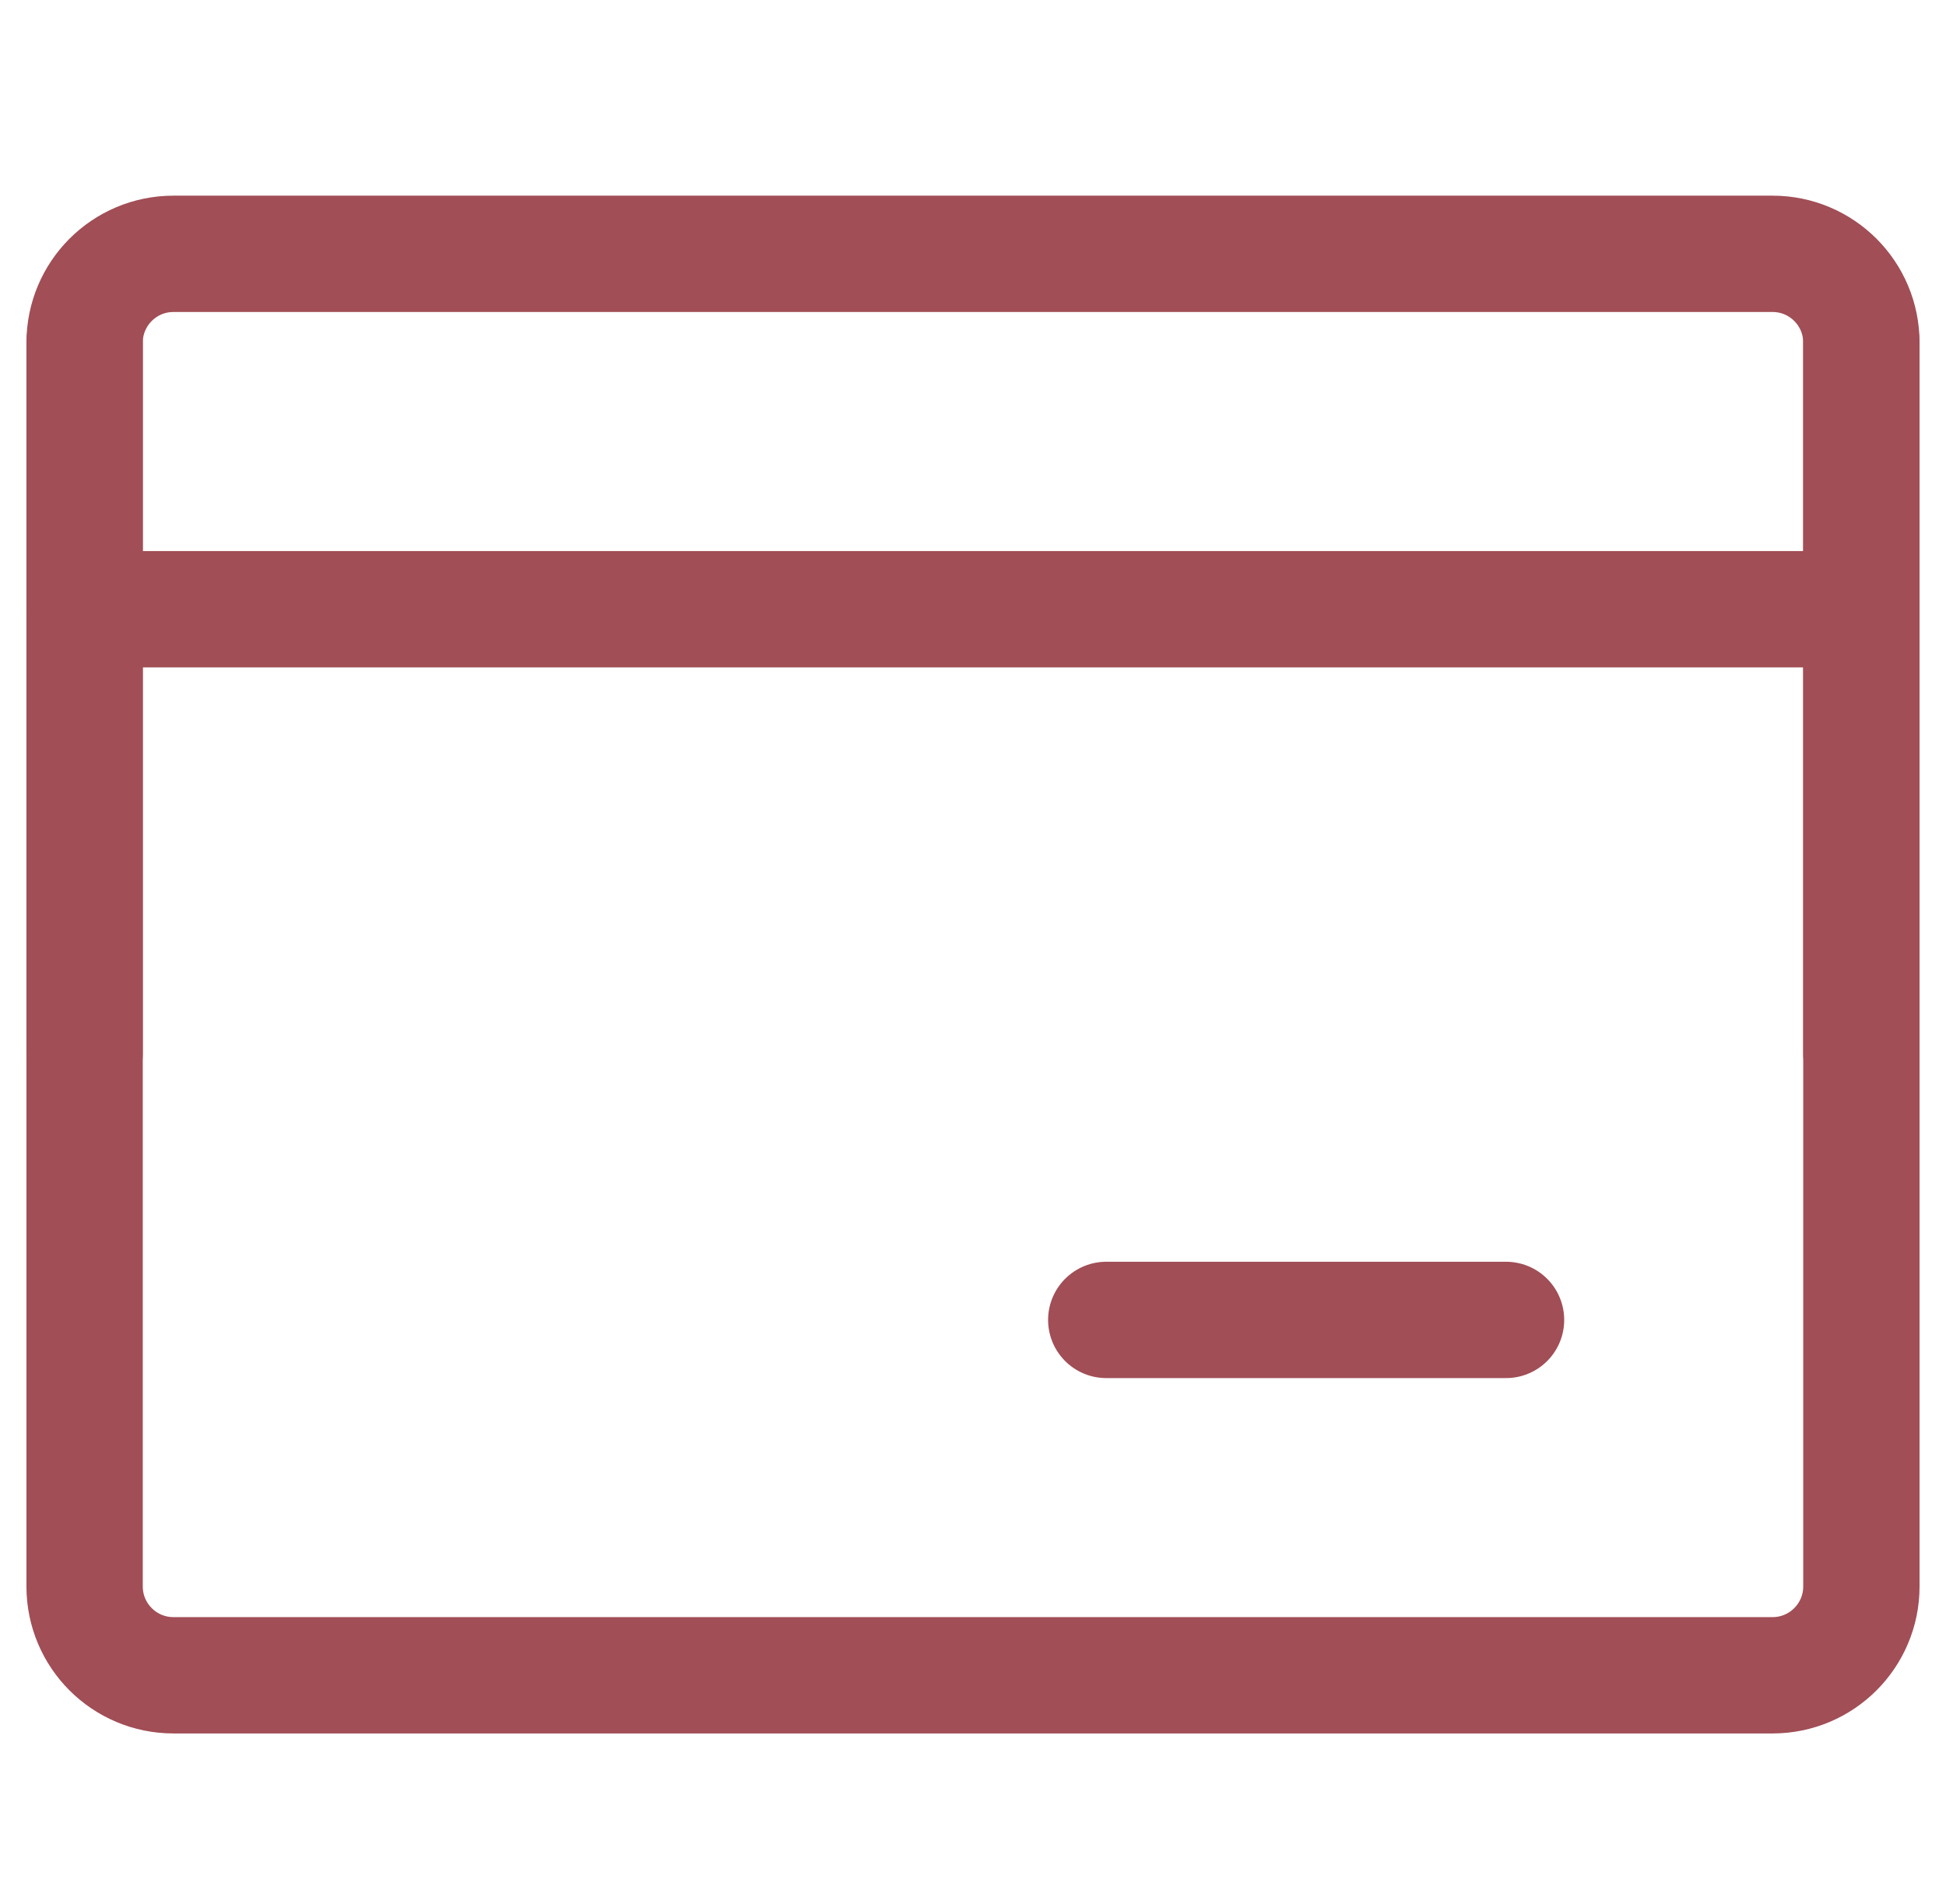 <svg width="46" height="45" viewBox="0 0 46 45" fill="none" xmlns="http://www.w3.org/2000/svg">
<g opacity="0.8">
<path d="M2 8.1C2 6.94 2.94 6 4.1 6H41.9C43.06 6 44 6.94 44 8.1V37.5C44 38.66 43.06 39.6 41.9 39.6H4.1C2.94 39.6 2 38.66 2 37.5V8.1Z" stroke="#8A222C" stroke-width="2.75" stroke-linejoin="round"/>
<path d="M2 14.401H44" stroke="#8A222C" stroke-width="2.75" stroke-linecap="round" stroke-linejoin="round"/>
<path d="M26.15 31.2H35.6" stroke="#8A222C" stroke-width="2.75" stroke-linecap="round" stroke-linejoin="round"/>
<path d="M43.999 8.101V24.901" stroke="#8A222C" stroke-width="2.75" stroke-linecap="round" stroke-linejoin="round"/>
<path d="M2 8.101V24.901" stroke="#8A222C" stroke-width="2.75" stroke-linecap="round" stroke-linejoin="round"/>
</g>
</svg>
